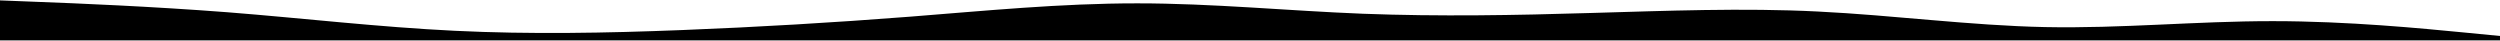 <?xml version="1.0" encoding="UTF-8"?> <svg xmlns="http://www.w3.org/2000/svg" width="2560" height="42" viewBox="0 0 2560 42" fill="none"> <path d="M0 0.4L38.756 1.923C77.511 3.39 154.667 6.522 232.889 12.543C310.222 18.622 387.556 27.733 465.778 31.534C543.111 35.279 620.444 33.855 698.667 30.766C775.822 27.733 853.333 23.178 931.556 17.099C1008.53 11.077 1086.22 3.39 1164.44 3.432C1241.24 3.39 1319.11 11.077 1395.56 14.067C1473.96 17.056 1552 15.633 1628.44 13.312C1706.67 11.077 1784.89 7.945 1861.33 11.789C1939.38 15.633 2017.78 26.167 2094.22 27.733C2172.09 29.299 2248.89 21.612 2327.11 21.654C2404.8 21.612 2481.78 29.299 2520.89 33.043L2560 36.844V41.4H2521.24C2482.49 41.4 2405.33 41.4 2327.11 41.4C2249.78 41.4 2172.44 41.4 2094.22 41.4C2016.89 41.4 1939.56 41.4 1861.33 41.4C1784.18 41.4 1706.67 41.4 1628.44 41.4C1551.47 41.4 1473.78 41.4 1395.56 41.4C1318.76 41.4 1240.89 41.4 1164.44 41.4C1086.04 41.4 1008 41.4 931.556 41.4C853.333 41.4 775.111 41.4 698.667 41.4C620.622 41.4 542.222 41.4 465.778 41.4C387.911 41.4 311.111 41.4 232.889 41.4C155.2 41.4 78.222 41.4 39.111 41.4H0V0.4Z" fill="black"></path> </svg> 